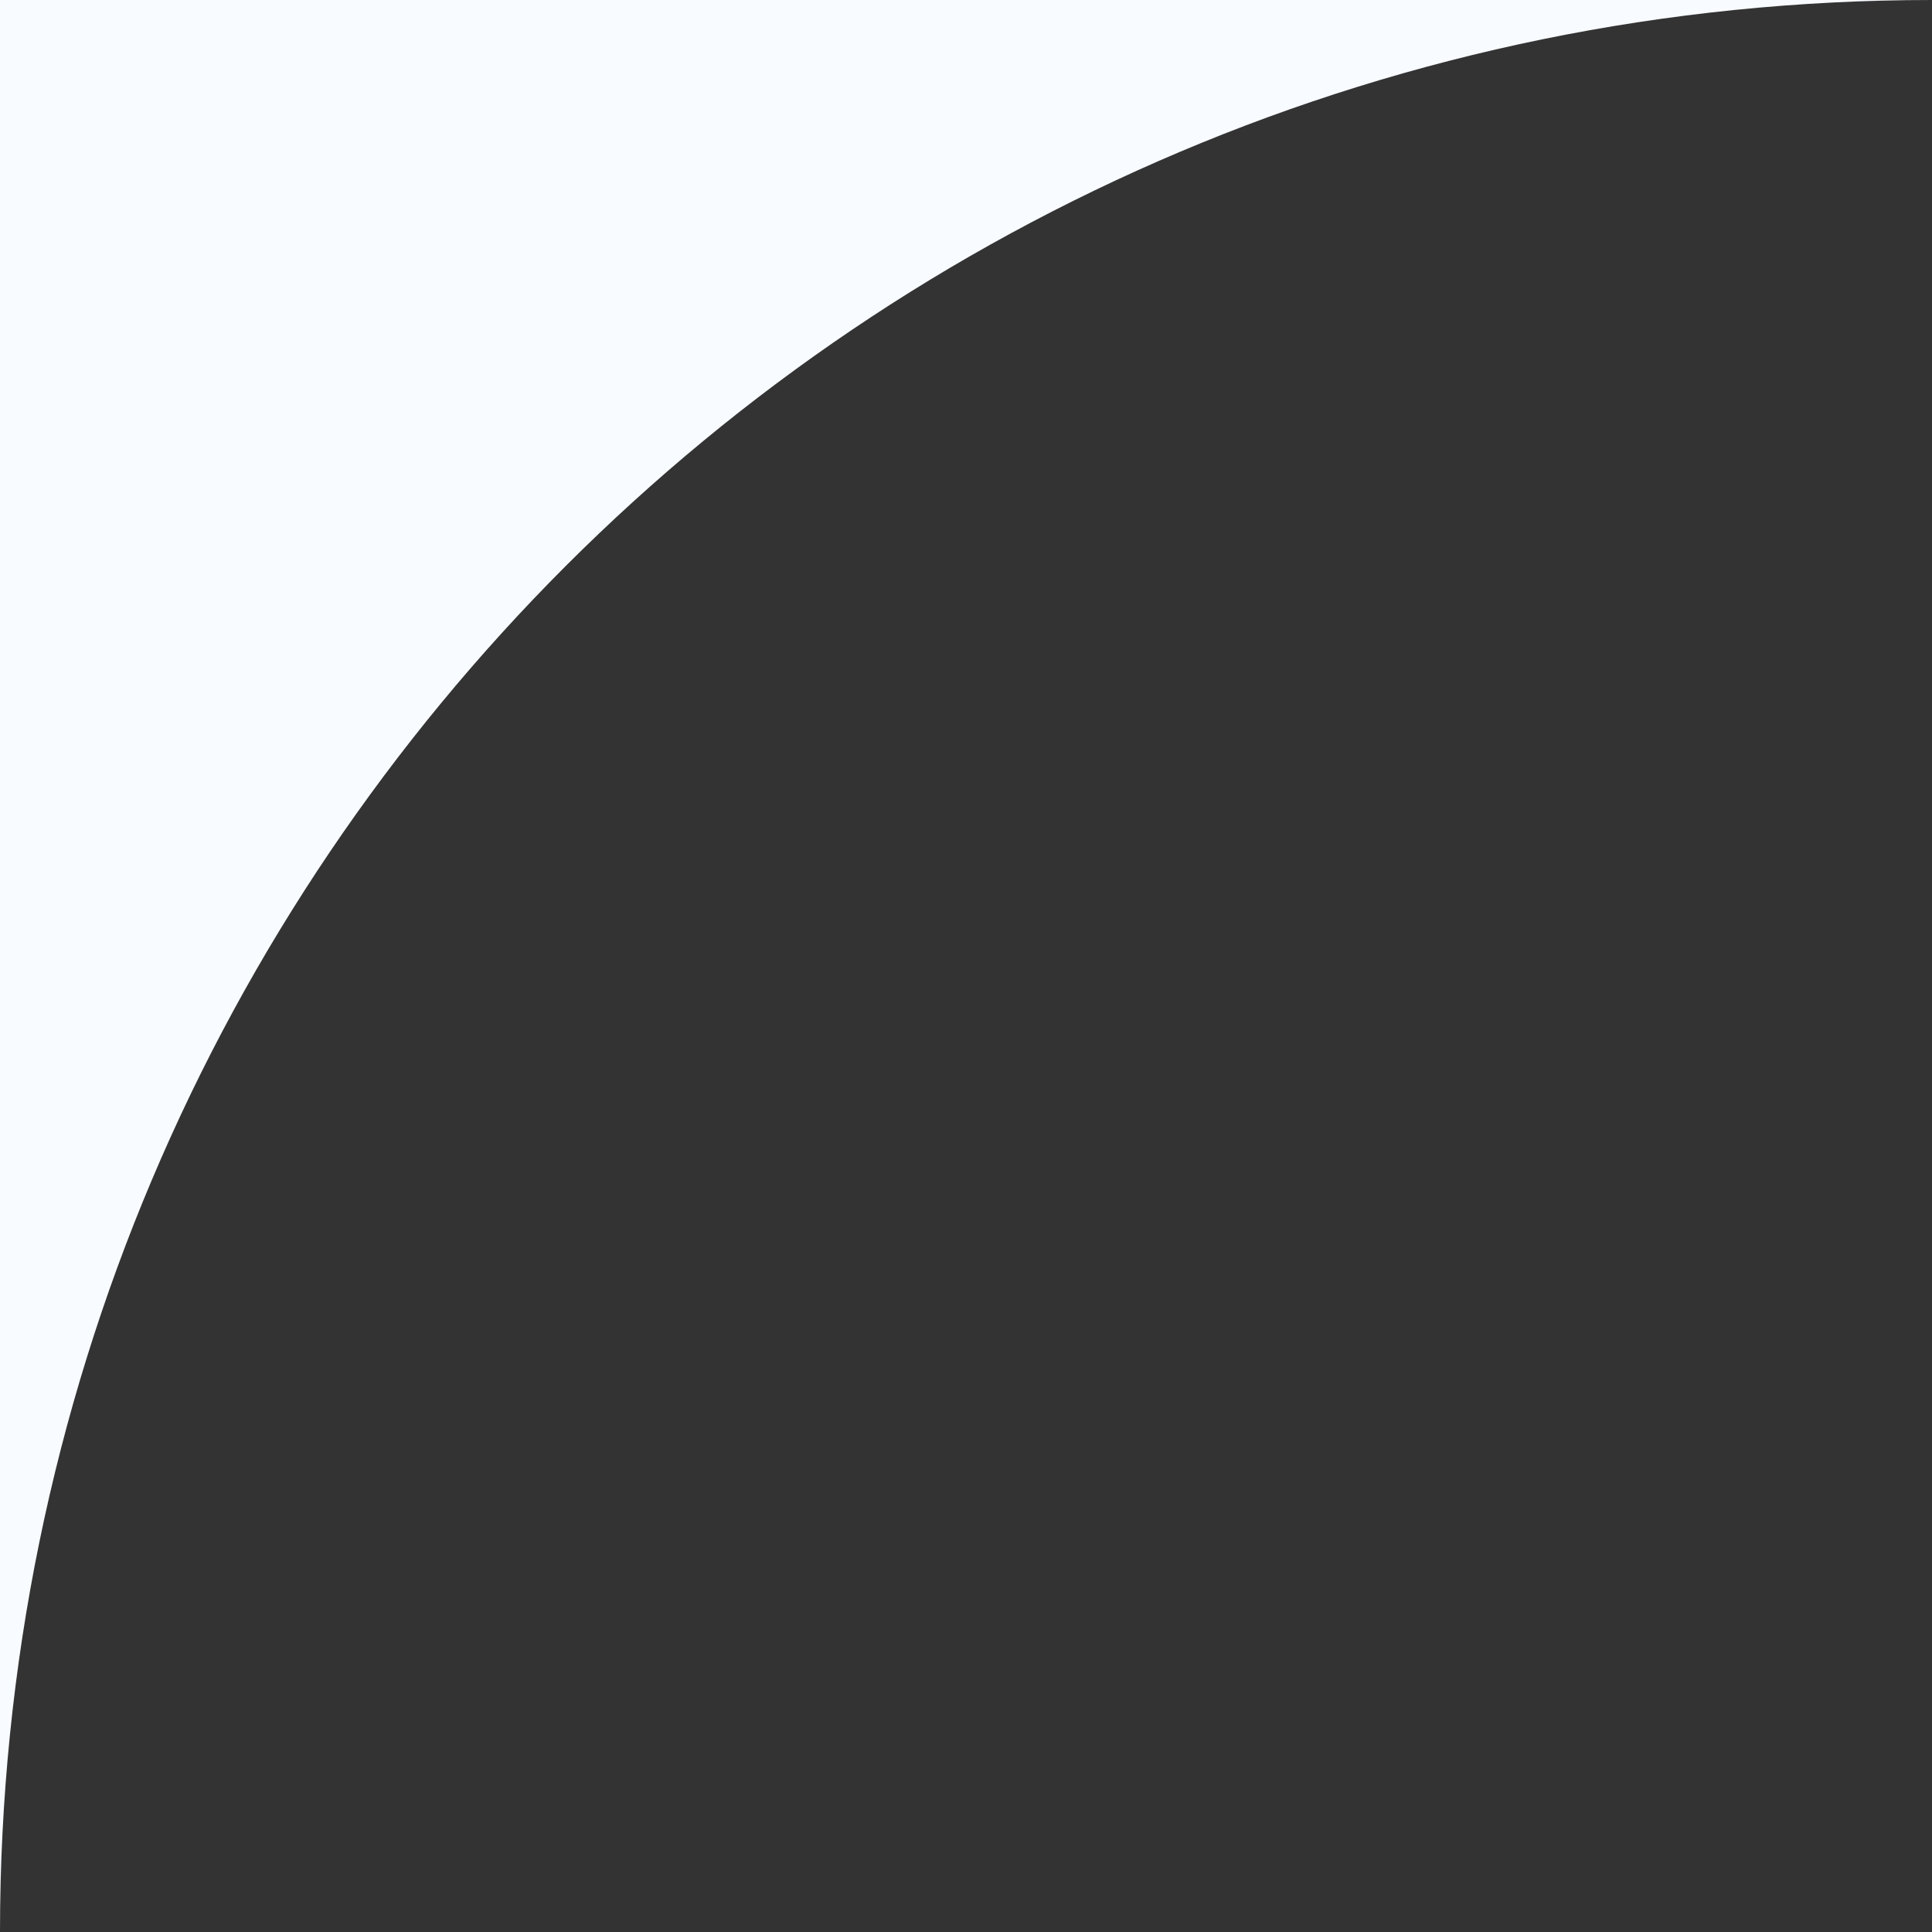 <svg width="109" height="109" viewBox="0 0 109 109" fill="none" xmlns="http://www.w3.org/2000/svg">
<rect x="0" y="0" width="109" height="109" fill="#333333" stroke="none"/>
<path d="M109 0H0V109C0 48.8 48.8 0 109 0Z" fill="#F8FBFF"/>
</svg>
